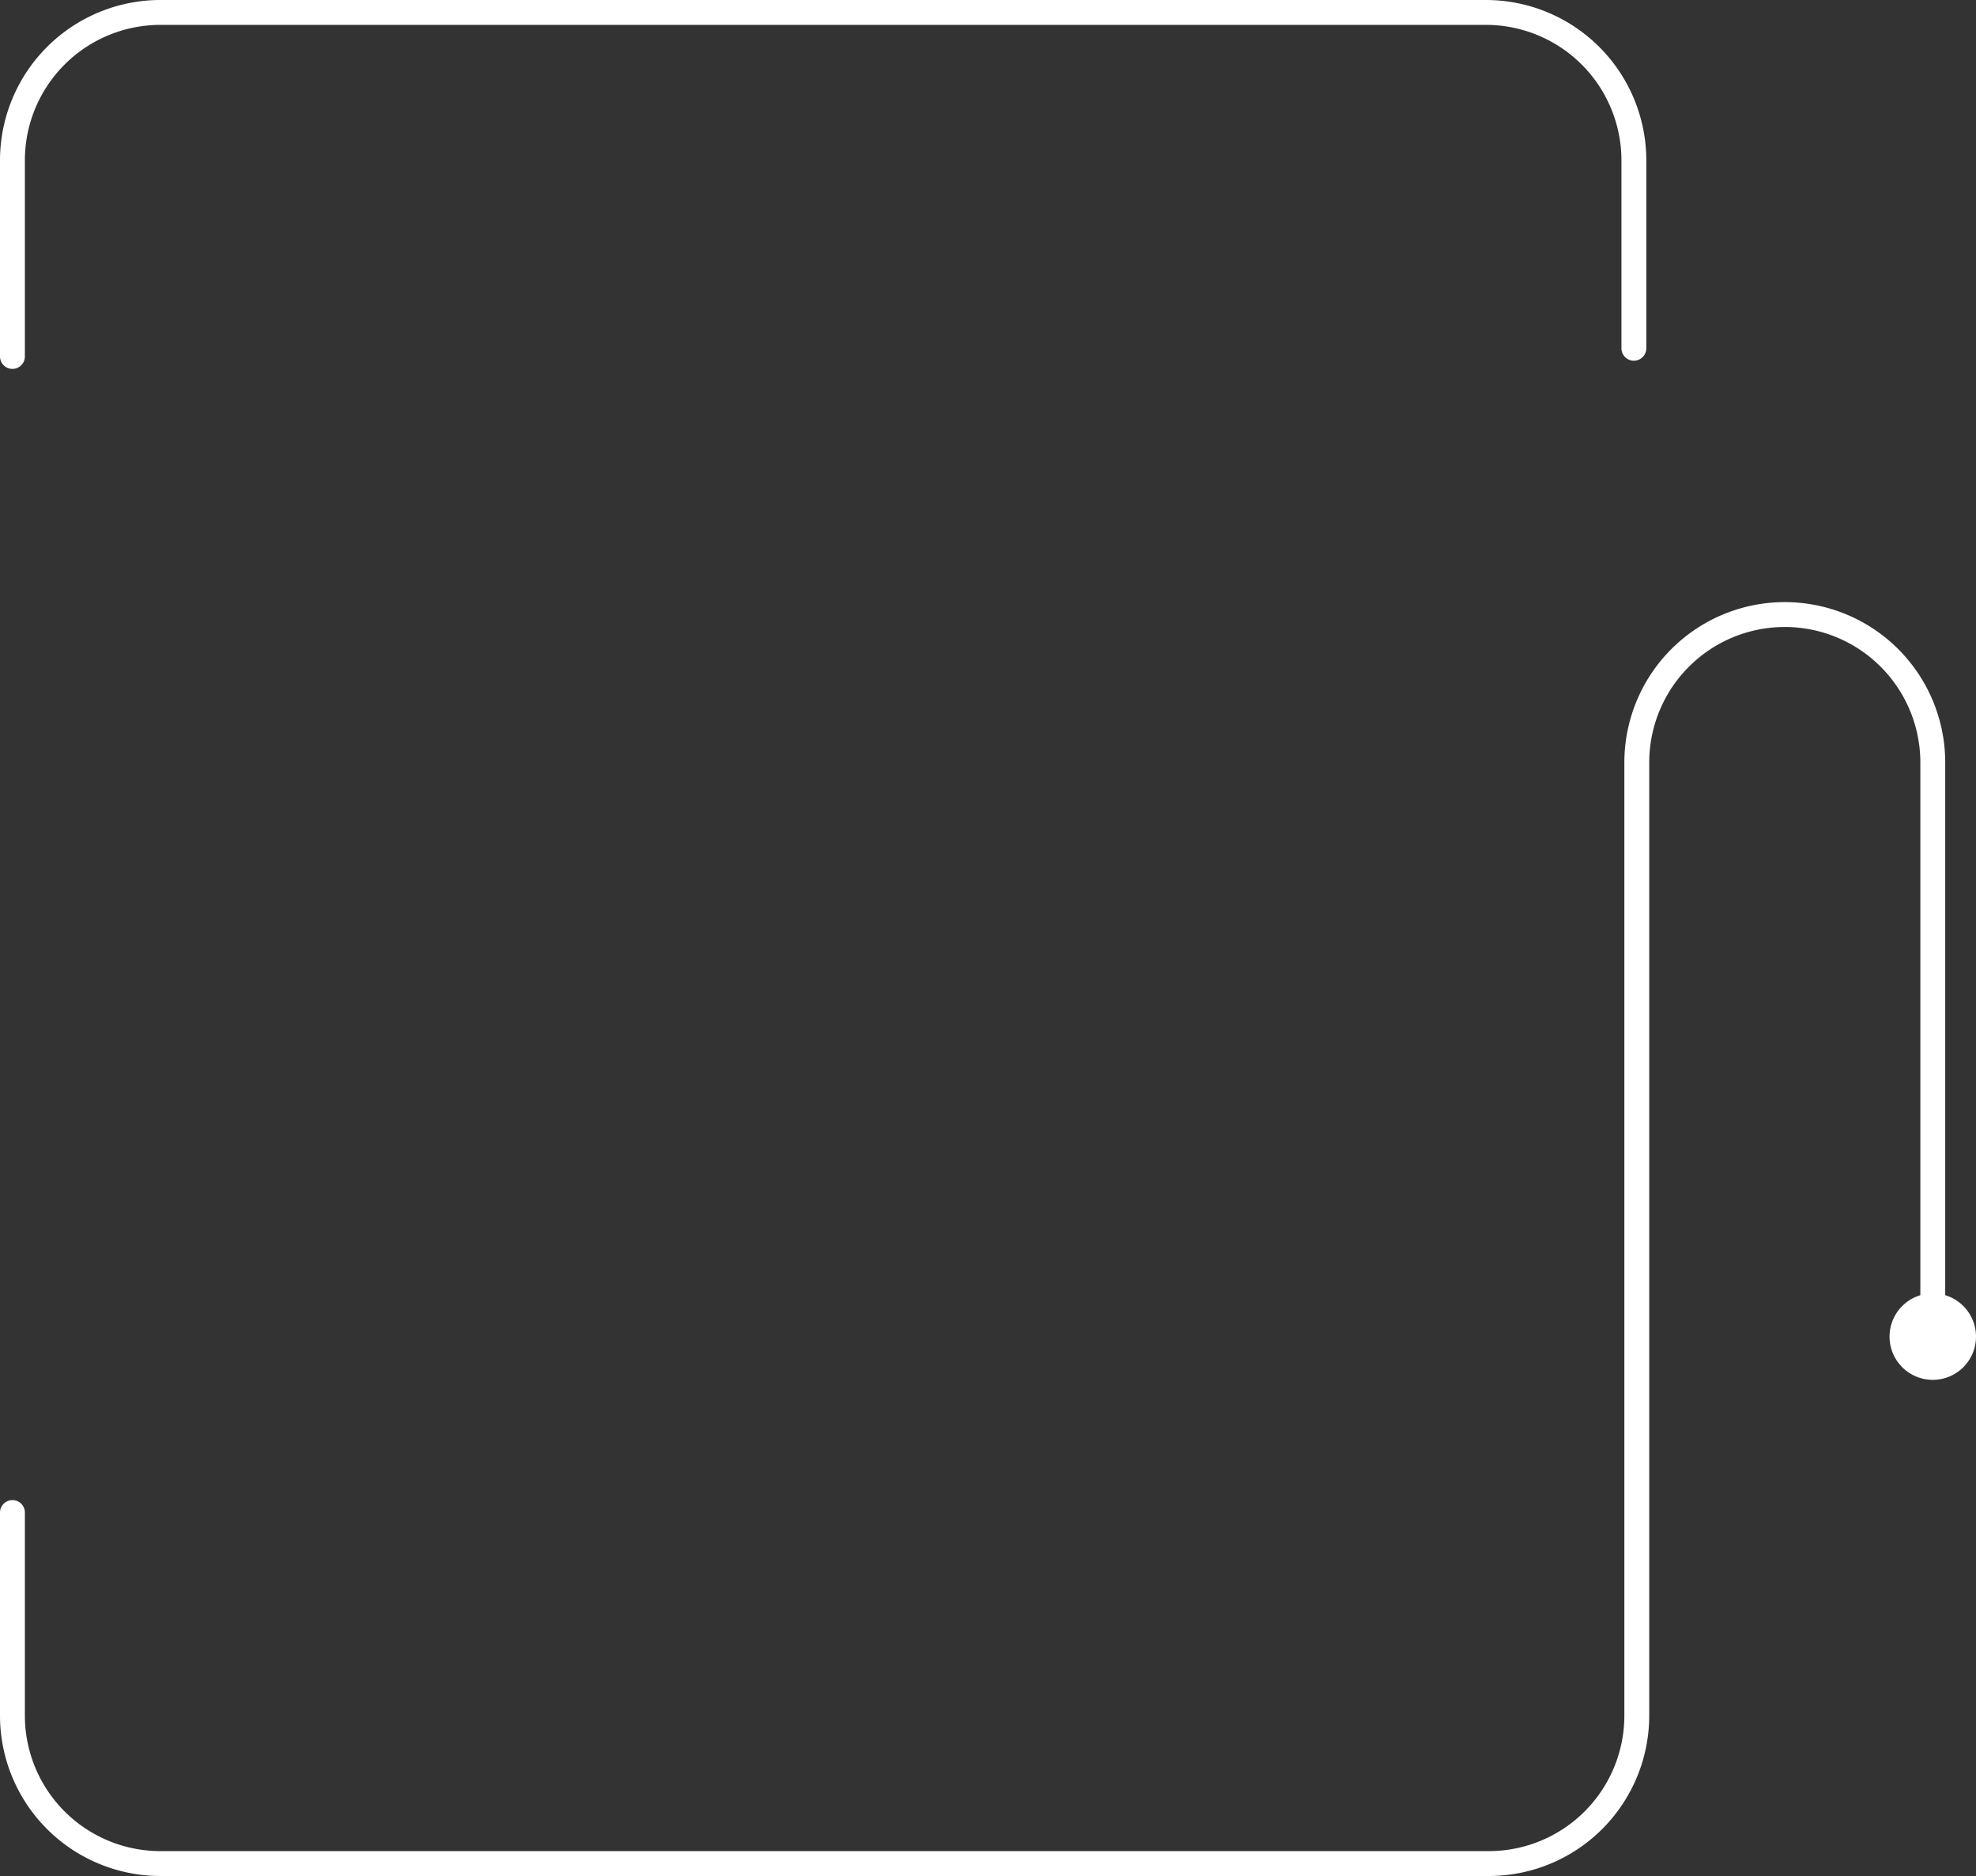 <svg xmlns="http://www.w3.org/2000/svg" width="317.775" height="301.629" viewBox="0 0 317.775 301.629"><rect x="0" y="0" width="317.775" height="301.629" fill="#333333" stroke="none"/><g id="Grupo_117" data-name="Grupo 117" transform="translate(-1137.104 -3653.658)"><path id="Caminho_115" data-name="Caminho 115" d="M705.5,55.812V24.3A23.8,23.8,0,0,1,729.3.5H942.455a23.8,23.8,0,0,1,23.8,23.8V54.495" transform="translate(433.604 3655.158)" fill="none" stroke="#fff" stroke-linecap="round" stroke-linejoin="round" stroke-miterlimit="10" stroke-width="4"></path><path id="Caminho_116" data-name="Caminho 116" d="M705.5,218.392v32.64a23.8,23.8,0,0,0,23.8,23.8H942.925a23.8,23.8,0,0,0,23.8-23.8V97.811a23.8,23.8,0,1,1,47.6,0v92.543" transform="translate(433.604 3678.457)" fill="none" stroke="#fff" stroke-linecap="round" stroke-linejoin="round" stroke-miterlimit="10" stroke-width="4"></path><path id="Caminho_117" data-name="Caminho 117" d="M936.24,163.358a4.952,4.952,0,1,0,4.952-4.952,4.953,4.953,0,0,0-4.952,4.952" transform="translate(506.736 3705.206)" fill="#fff" stroke="#fff" stroke-linecap="round" stroke-linejoin="round" stroke-width="4"></path></g></svg>